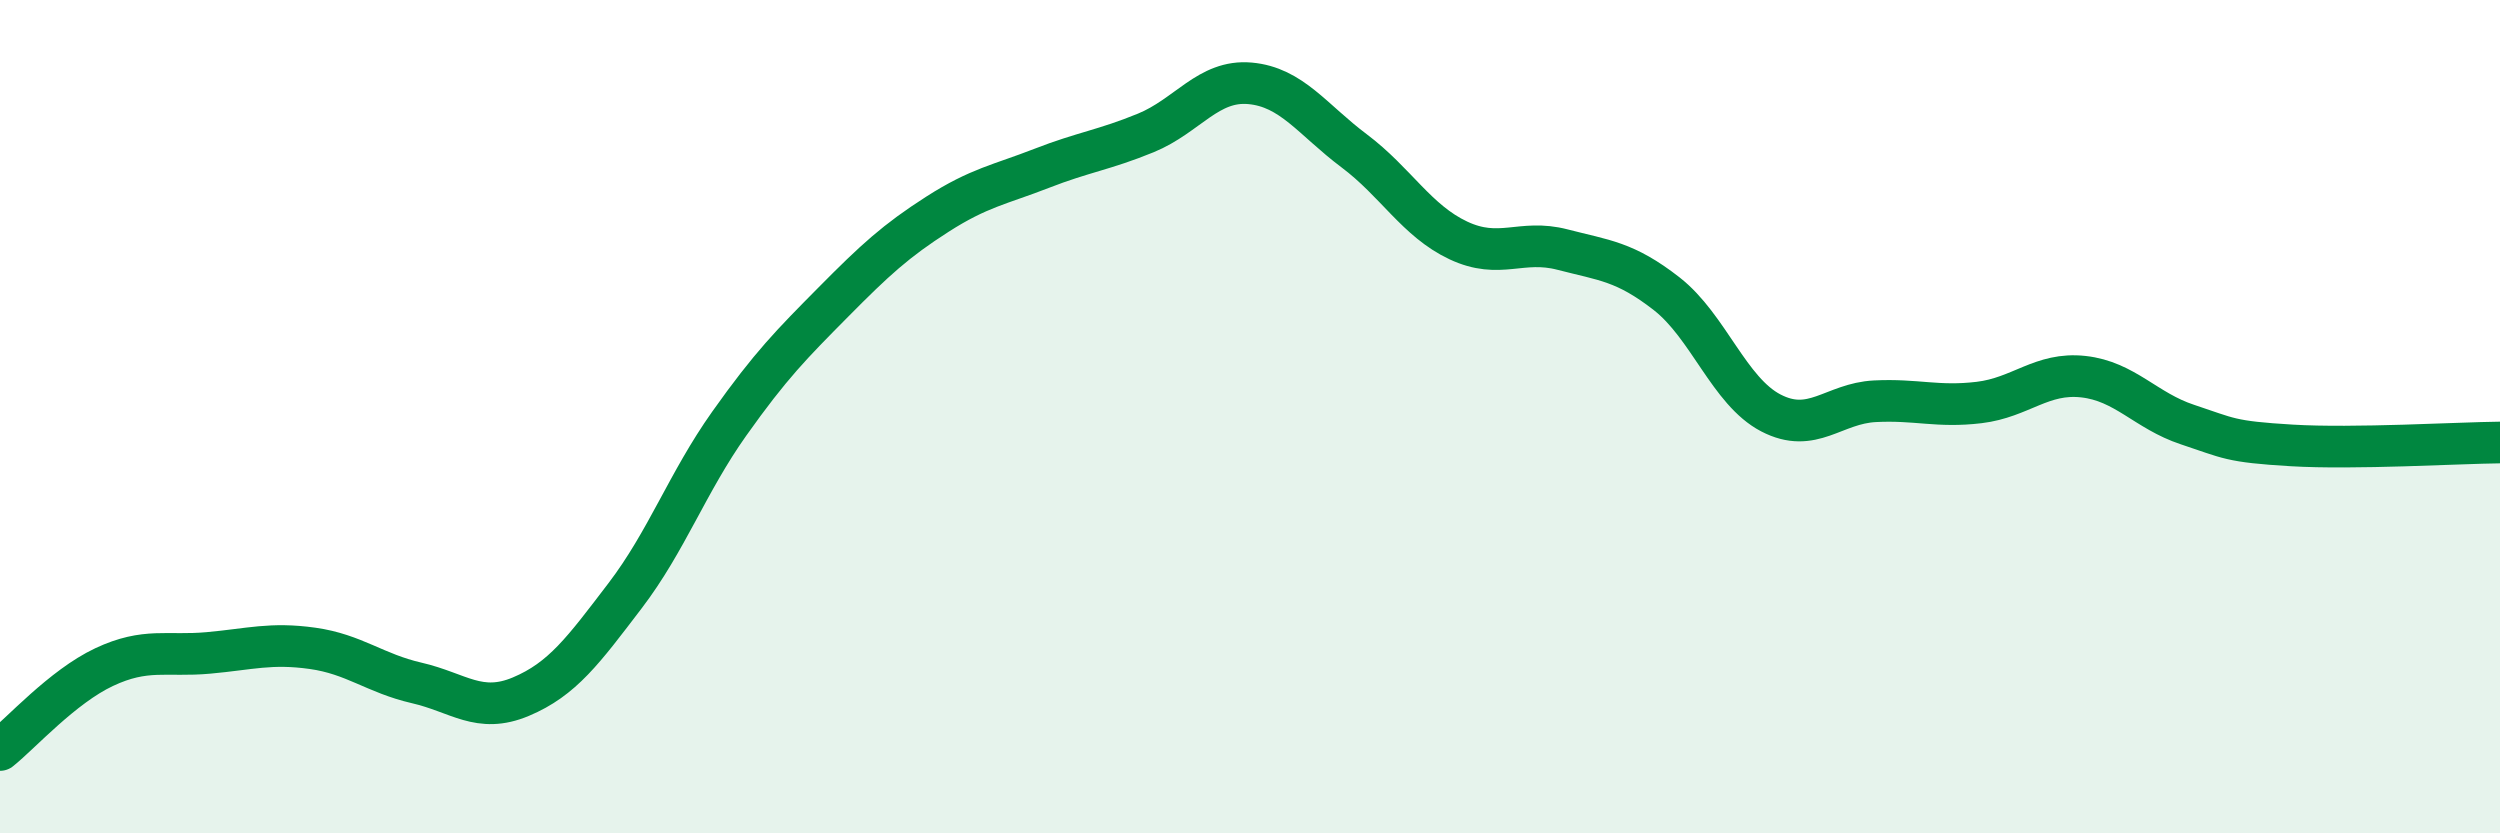 
    <svg width="60" height="20" viewBox="0 0 60 20" xmlns="http://www.w3.org/2000/svg">
      <path
        d="M 0,18 C 0.5,17.6 1.5,16.48 2.5,16.01 C 3.5,15.54 4,15.76 5,15.67 C 6,15.58 6.5,15.42 7.5,15.56 C 8.5,15.7 9,16.16 10,16.39 C 11,16.62 11.5,17.14 12.5,16.72 C 13.5,16.3 14,15.61 15,14.3 C 16,12.99 16.5,11.58 17.5,10.17 C 18.5,8.76 19,8.26 20,7.25 C 21,6.24 21.5,5.78 22.5,5.14 C 23.5,4.5 24,4.43 25,4.04 C 26,3.65 26.5,3.6 27.5,3.19 C 28.5,2.78 29,1.91 30,2 C 31,2.09 31.5,2.87 32.5,3.62 C 33.5,4.37 34,5.3 35,5.77 C 36,6.24 36.5,5.73 37.5,5.99 C 38.5,6.25 39,6.27 40,7.05 C 41,7.83 41.5,9.39 42.5,9.91 C 43.5,10.43 44,9.68 45,9.63 C 46,9.58 46.5,9.78 47.5,9.66 C 48.5,9.54 49,8.93 50,9.04 C 51,9.15 51.5,9.86 52.5,10.19 C 53.5,10.52 53.5,10.6 55,10.69 C 56.5,10.78 59,10.63 60,10.62L60 20L0 20Z"
        fill="#008740"
        opacity="0.1"
        stroke-linecap="round"
        stroke-linejoin="round"
      />
      <path
        d="M 0,18 C 0.5,17.6 1.5,16.48 2.5,16.01 C 3.5,15.54 4,15.76 5,15.67 C 6,15.58 6.5,15.42 7.5,15.56 C 8.5,15.7 9,16.16 10,16.39 C 11,16.62 11.5,17.14 12.5,16.72 C 13.5,16.3 14,15.61 15,14.3 C 16,12.99 16.5,11.58 17.5,10.17 C 18.5,8.76 19,8.26 20,7.25 C 21,6.24 21.5,5.78 22.5,5.14 C 23.5,4.5 24,4.43 25,4.04 C 26,3.65 26.5,3.6 27.5,3.19 C 28.5,2.78 29,1.91 30,2 C 31,2.09 31.5,2.87 32.5,3.62 C 33.5,4.37 34,5.3 35,5.77 C 36,6.24 36.5,5.73 37.5,5.99 C 38.5,6.25 39,6.27 40,7.05 C 41,7.83 41.5,9.39 42.5,9.91 C 43.5,10.43 44,9.68 45,9.63 C 46,9.58 46.5,9.78 47.5,9.66 C 48.5,9.54 49,8.93 50,9.04 C 51,9.15 51.5,9.86 52.5,10.19 C 53.5,10.52 53.5,10.6 55,10.69 C 56.5,10.78 59,10.63 60,10.62"
        stroke="#008740"
        stroke-width="1"
        fill="none"
        stroke-linecap="round"
        stroke-linejoin="round"
      />
    </svg>
  